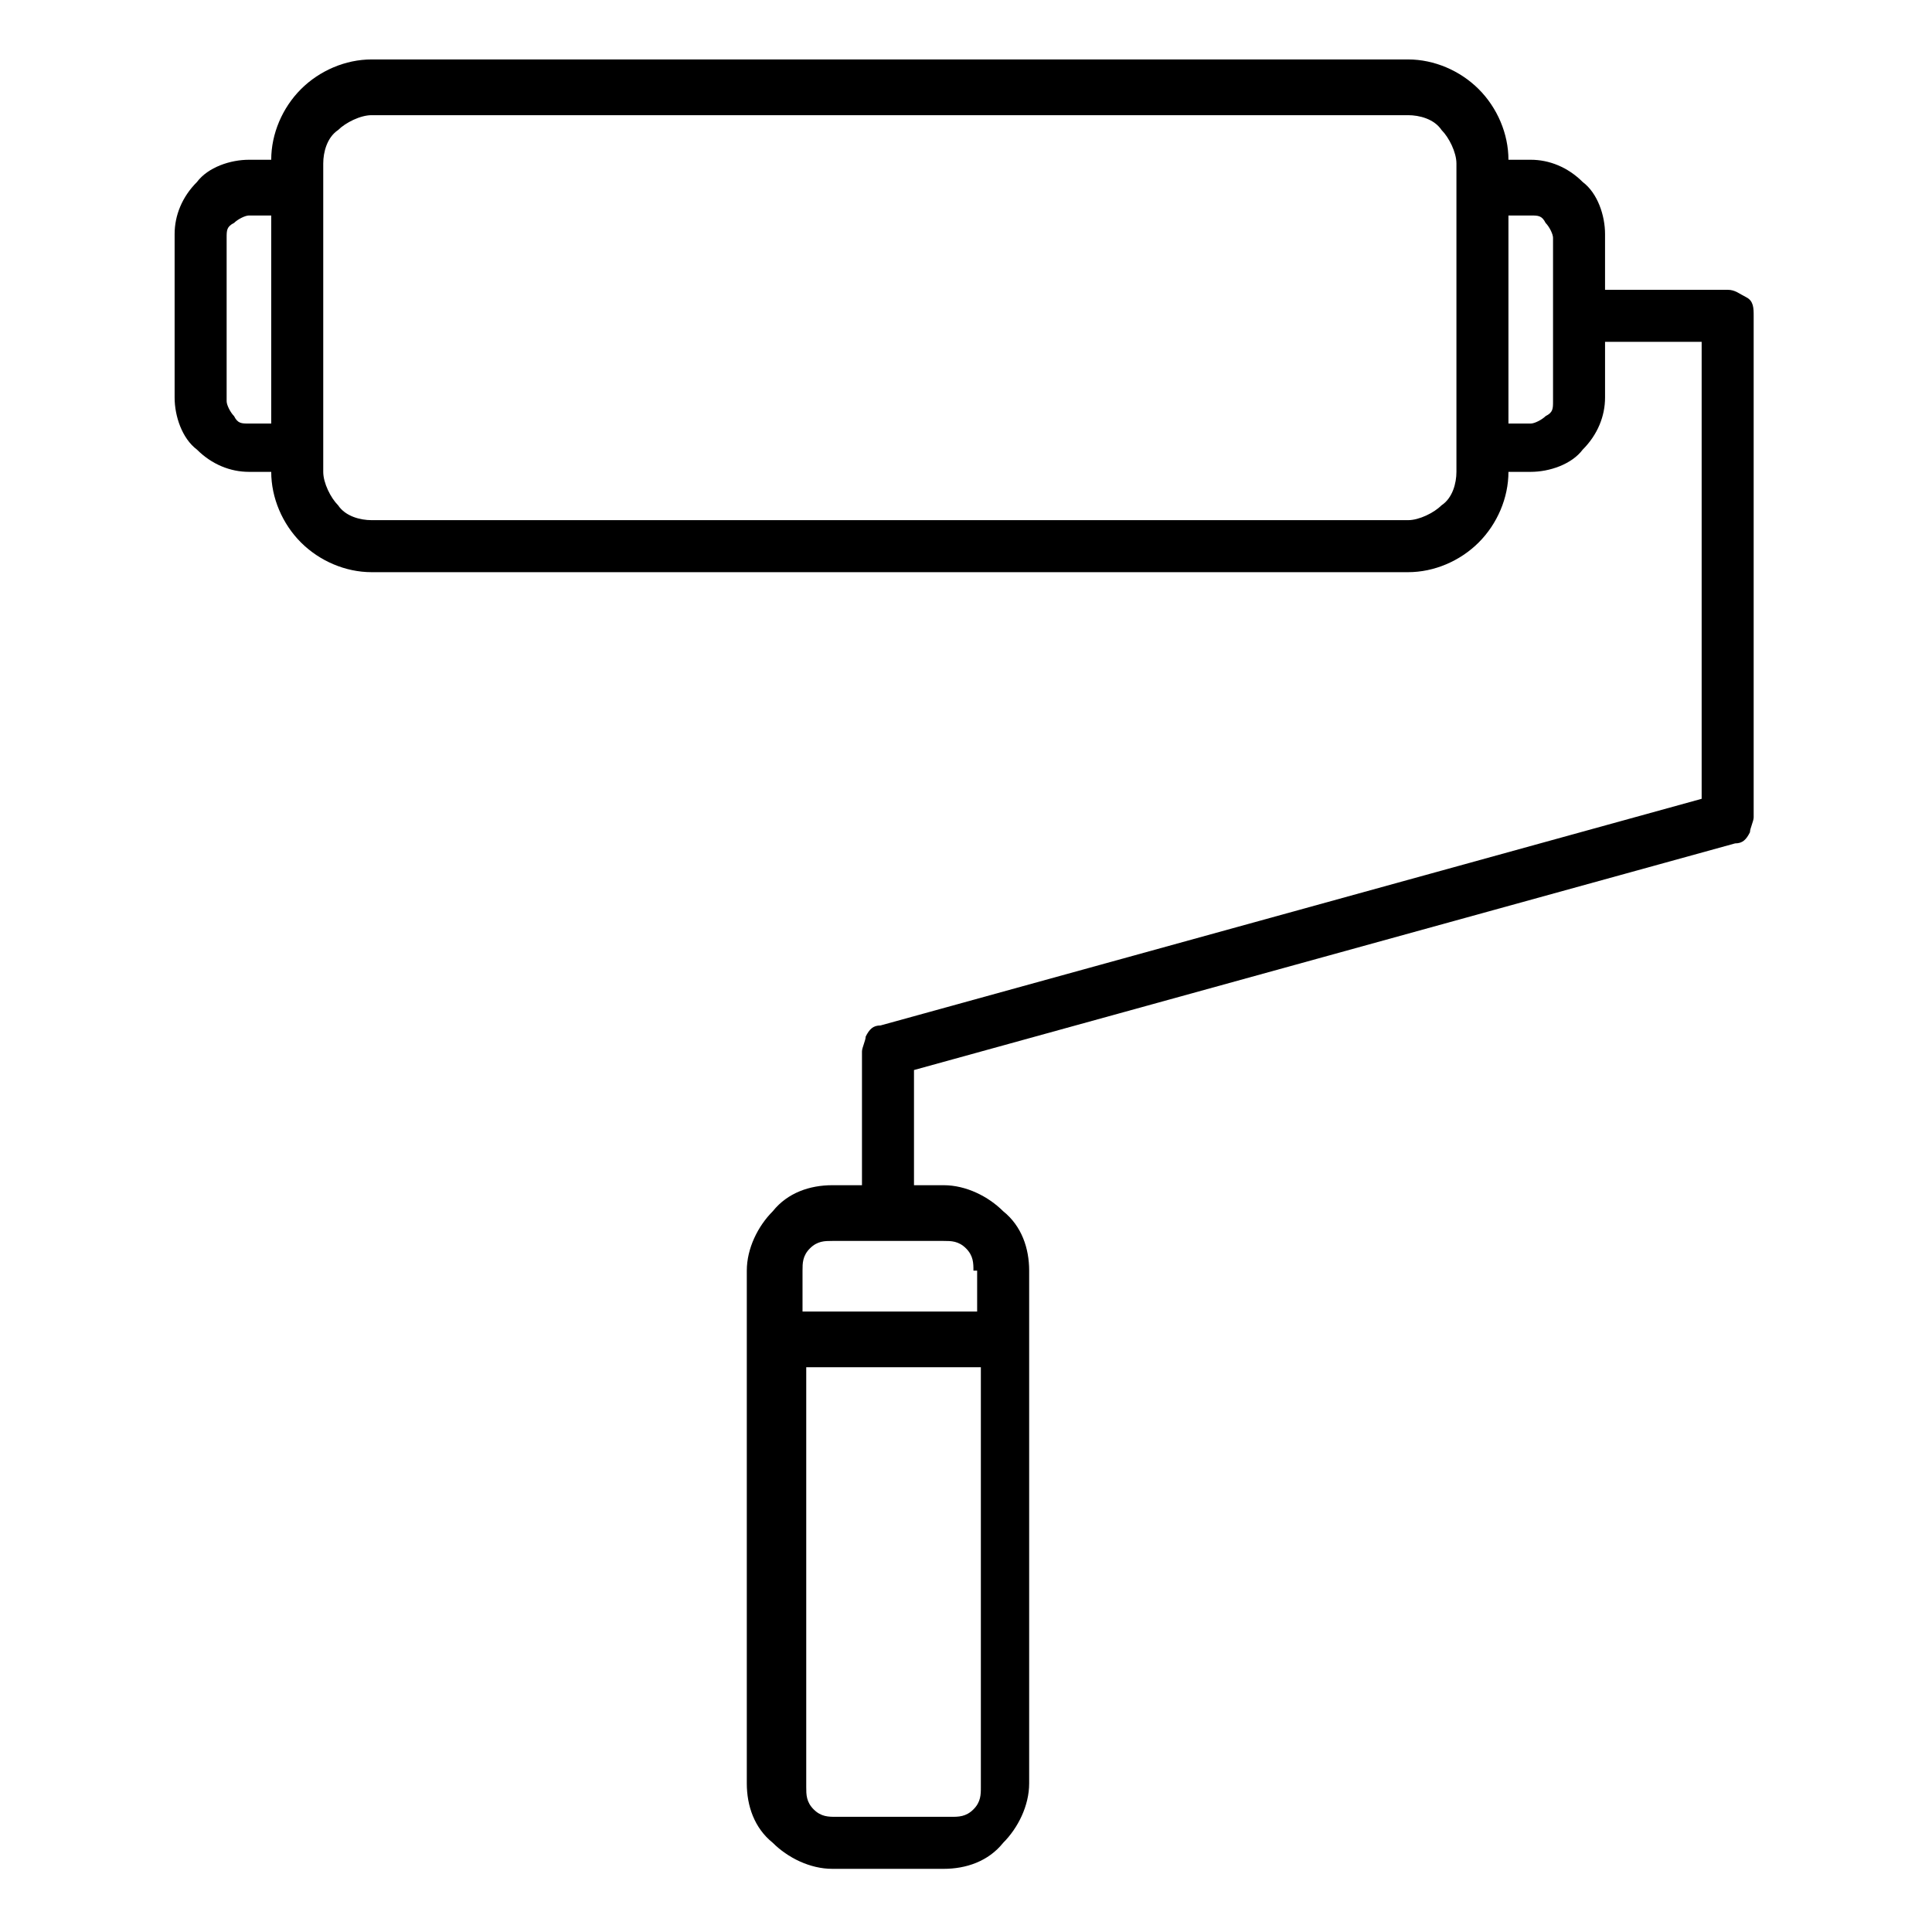 <?xml version="1.0" encoding="UTF-8"?>
<svg id="Camada_1" xmlns="http://www.w3.org/2000/svg" width="52" height="52" version="1.1" viewBox="0 0 52 52">
  <!-- Generator: Adobe Illustrator 29.8.1, SVG Export Plug-In . SVG Version: 2.1.1 Build 2)  -->
  <path d="M46.6,7.8h-3.4v-1.5c0-.5-.2-1.1-.6-1.4-.4-.4-.9-.6-1.4-.6h-.6c0-.7-.3-1.4-.8-1.9-.5-.5-1.2-.8-1.9-.8H10c-.7,0-1.4.3-1.9.8-.5.5-.8,1.2-.8,1.9h-.6c-.5,0-1.1.2-1.4.6-.4.4-.6.9-.6,1.4v4.4c0,.5.2,1.1.6,1.4.4.4.9.6,1.4.6h.6c0,.7.3,1.4.8,1.9.5.5,1.2.8,1.9.8h27.9c.7,0,1.4-.3,1.9-.8.5-.5.8-1.2.8-1.9h.6c.5,0,1.1-.2,1.4-.6.4-.4.6-.9.6-1.4v-1.5h2.6v12.3l-22.1,6.1c-.2,0-.3.1-.4.3,0,.1-.1.3-.1.4v3.6h-.8c-.6,0-1.2.2-1.6.7-.4.4-.7,1-.7,1.6v13.8c0,.6.2,1.2.7,1.6.4.4,1,.7,1.6.7h3c.6,0,1.2-.2,1.6-.7.4-.4.7-1,.7-1.6v-13.8c0-.6-.2-1.2-.7-1.6-.4-.4-1-.7-1.6-.7h-.8v-3.1l22.1-6.1c.2,0,.3-.1.4-.3,0-.1.1-.3.1-.4v-13.5c0-.2,0-.4-.2-.5s-.3-.2-.5-.2ZM6.1,10.8v-4.4c0-.2,0-.3.2-.4.1-.1.3-.2.4-.2h.6v5.6h-.6c-.2,0-.3,0-.4-.2-.1-.1-.2-.3-.2-.4h0ZM37.9,14H10c-.3,0-.7-.1-.9-.4-.2-.2-.4-.6-.4-.9V4.4c0-.3.1-.7.4-.9.2-.2.6-.4.9-.4h27.9c.3,0,.7.1.9.4.2.2.4.6.4.9v8.3c0,.3-.1.7-.4.9-.2.2-.6.4-.9.4h0ZM41.8,10.8c0,.2,0,.3-.2.4-.1.1-.3.2-.4.2h-.6v-5.6h.6c.2,0,.3,0,.4.2.1.1.2.3.2.4v4.4ZM25.5,48.9h-3c-.2,0-.4,0-.6-.2-.2-.2-.2-.4-.2-.6v-11.3h4.7v11.3c0,.2,0,.4-.2.6-.2.2-.4.2-.6.2ZM26.3,34.2v1.1h-4.7v-1.1c0-.2,0-.4.2-.6.2-.2.4-.2.6-.2h3c.2,0,.4,0,.6.2.2.2.2.4.2.6Z"/>
</svg>